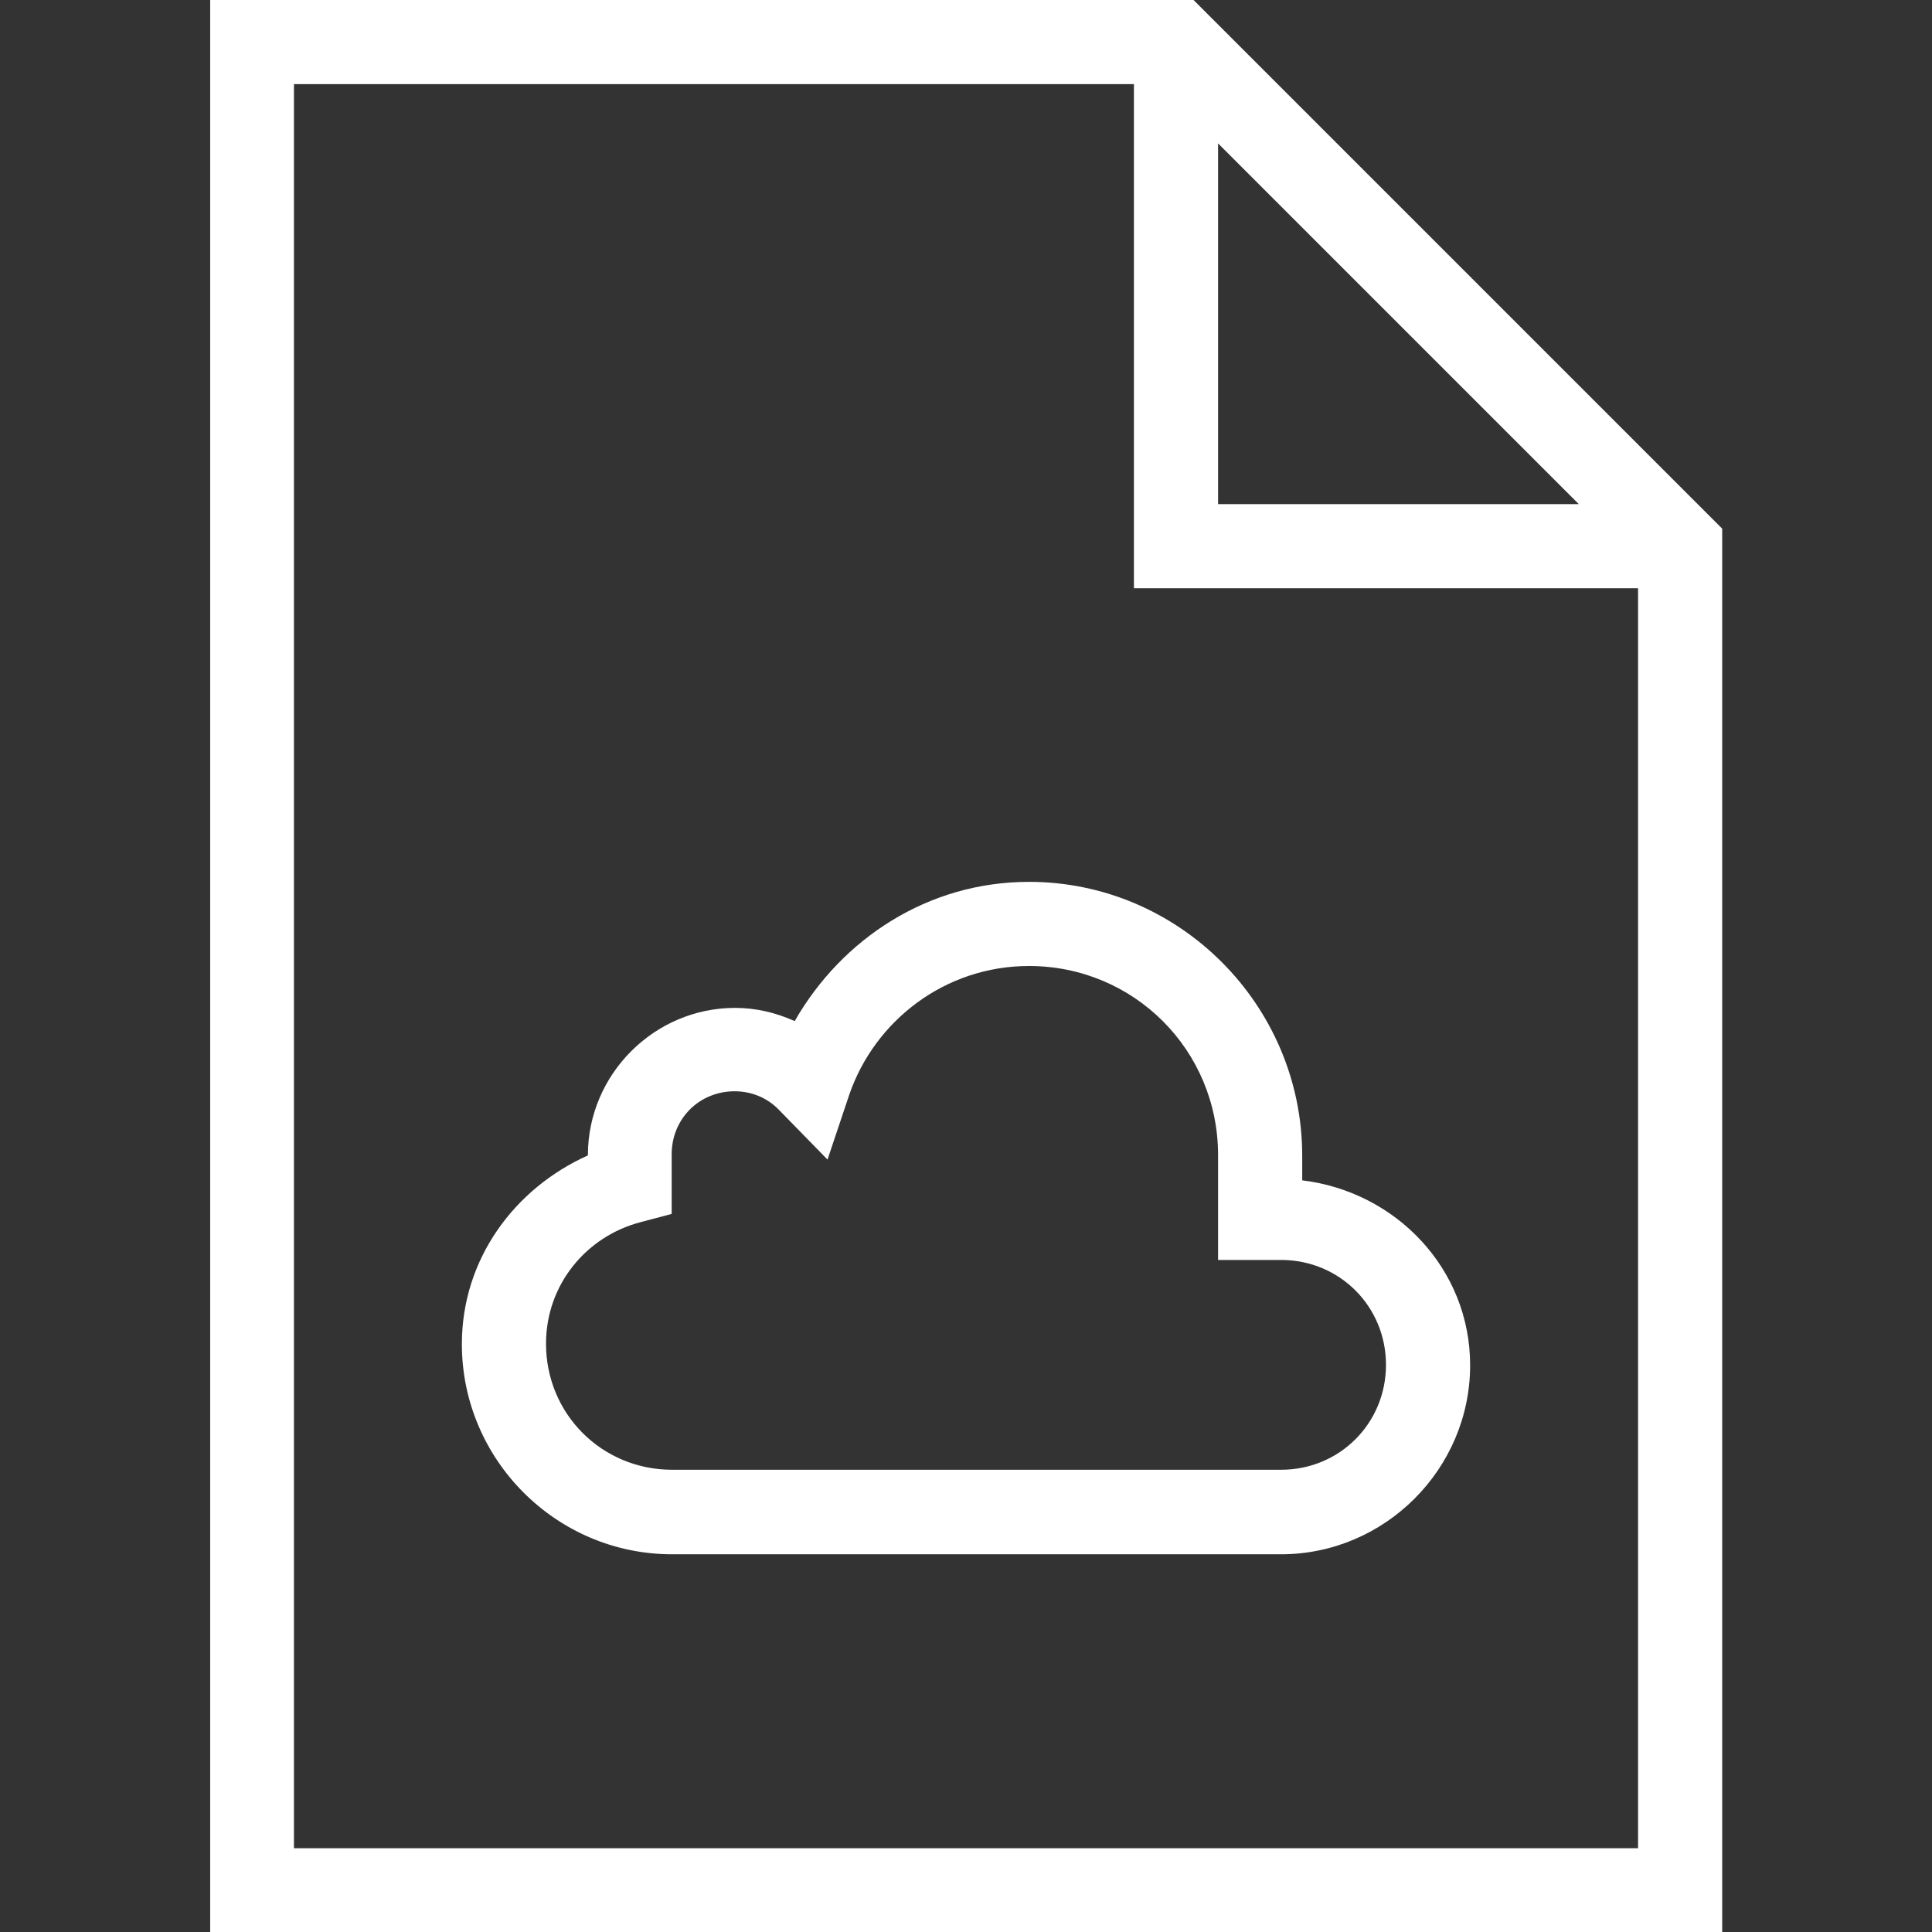 <?xml version="1.0" encoding="utf-8"?>
<!-- Generator: Adobe Illustrator 24.3.0, SVG Export Plug-In . SVG Version: 6.00 Build 0)  -->
<svg version="1.1" id="Layer_1" xmlns="http://www.w3.org/2000/svg" xmlns:xlink="http://www.w3.org/1999/xlink" x="0px" y="0px"
	 viewBox="0 0 512 512" style="enable-background:new 0 0 512 512;" xml:space="preserve">
<rect x="0" y="0" width="512" height="512" fill="#333333" stroke="none"/>
<style type="text/css">
	.st0{fill:#FFFFFF;}
</style>
<path class="st0" d="M55.7,0v512h400.7v-11.1V140.1L316.3,0H55.7z M77.9,22.3h222.6v133.6h133.6v333.9H77.9V22.3z M322.8,38
	l95.6,95.6h-95.6V38z M272.7,233.7c-26.8,0-49.6,15.1-62.1,36.9c-4.9-2.2-10.2-3.5-15.8-3.5c-21.4,0-39,17.6-39,39v0.1
	c-19.4,8.7-33.4,27.4-33.4,50c0,30.6,25,55.7,55.7,55.7h161.4c27.5,0,50.1-22.6,50.1-50.1c0-25.6-19.7-46-44.5-49v-6.7
	C345,266.3,312.5,233.7,272.7,233.7z M272.7,256c27.8,0,50.1,22.3,50.1,50.1v27.8h16.7c15.5,0,27.8,12.3,27.8,27.8
	s-12.3,27.8-27.8,27.8H178.1c-18.6,0-33.4-14.8-33.4-33.4c0-15.6,10.6-28.4,25-32.2l8.3-2.2v-15.8c0-9.4,7.3-16.7,16.7-16.7
	c4.7,0,8.9,1.9,11.9,5.1l12.7,13l5.8-17.3C231.9,270.4,250.5,256,272.7,256z"/>
</svg>

